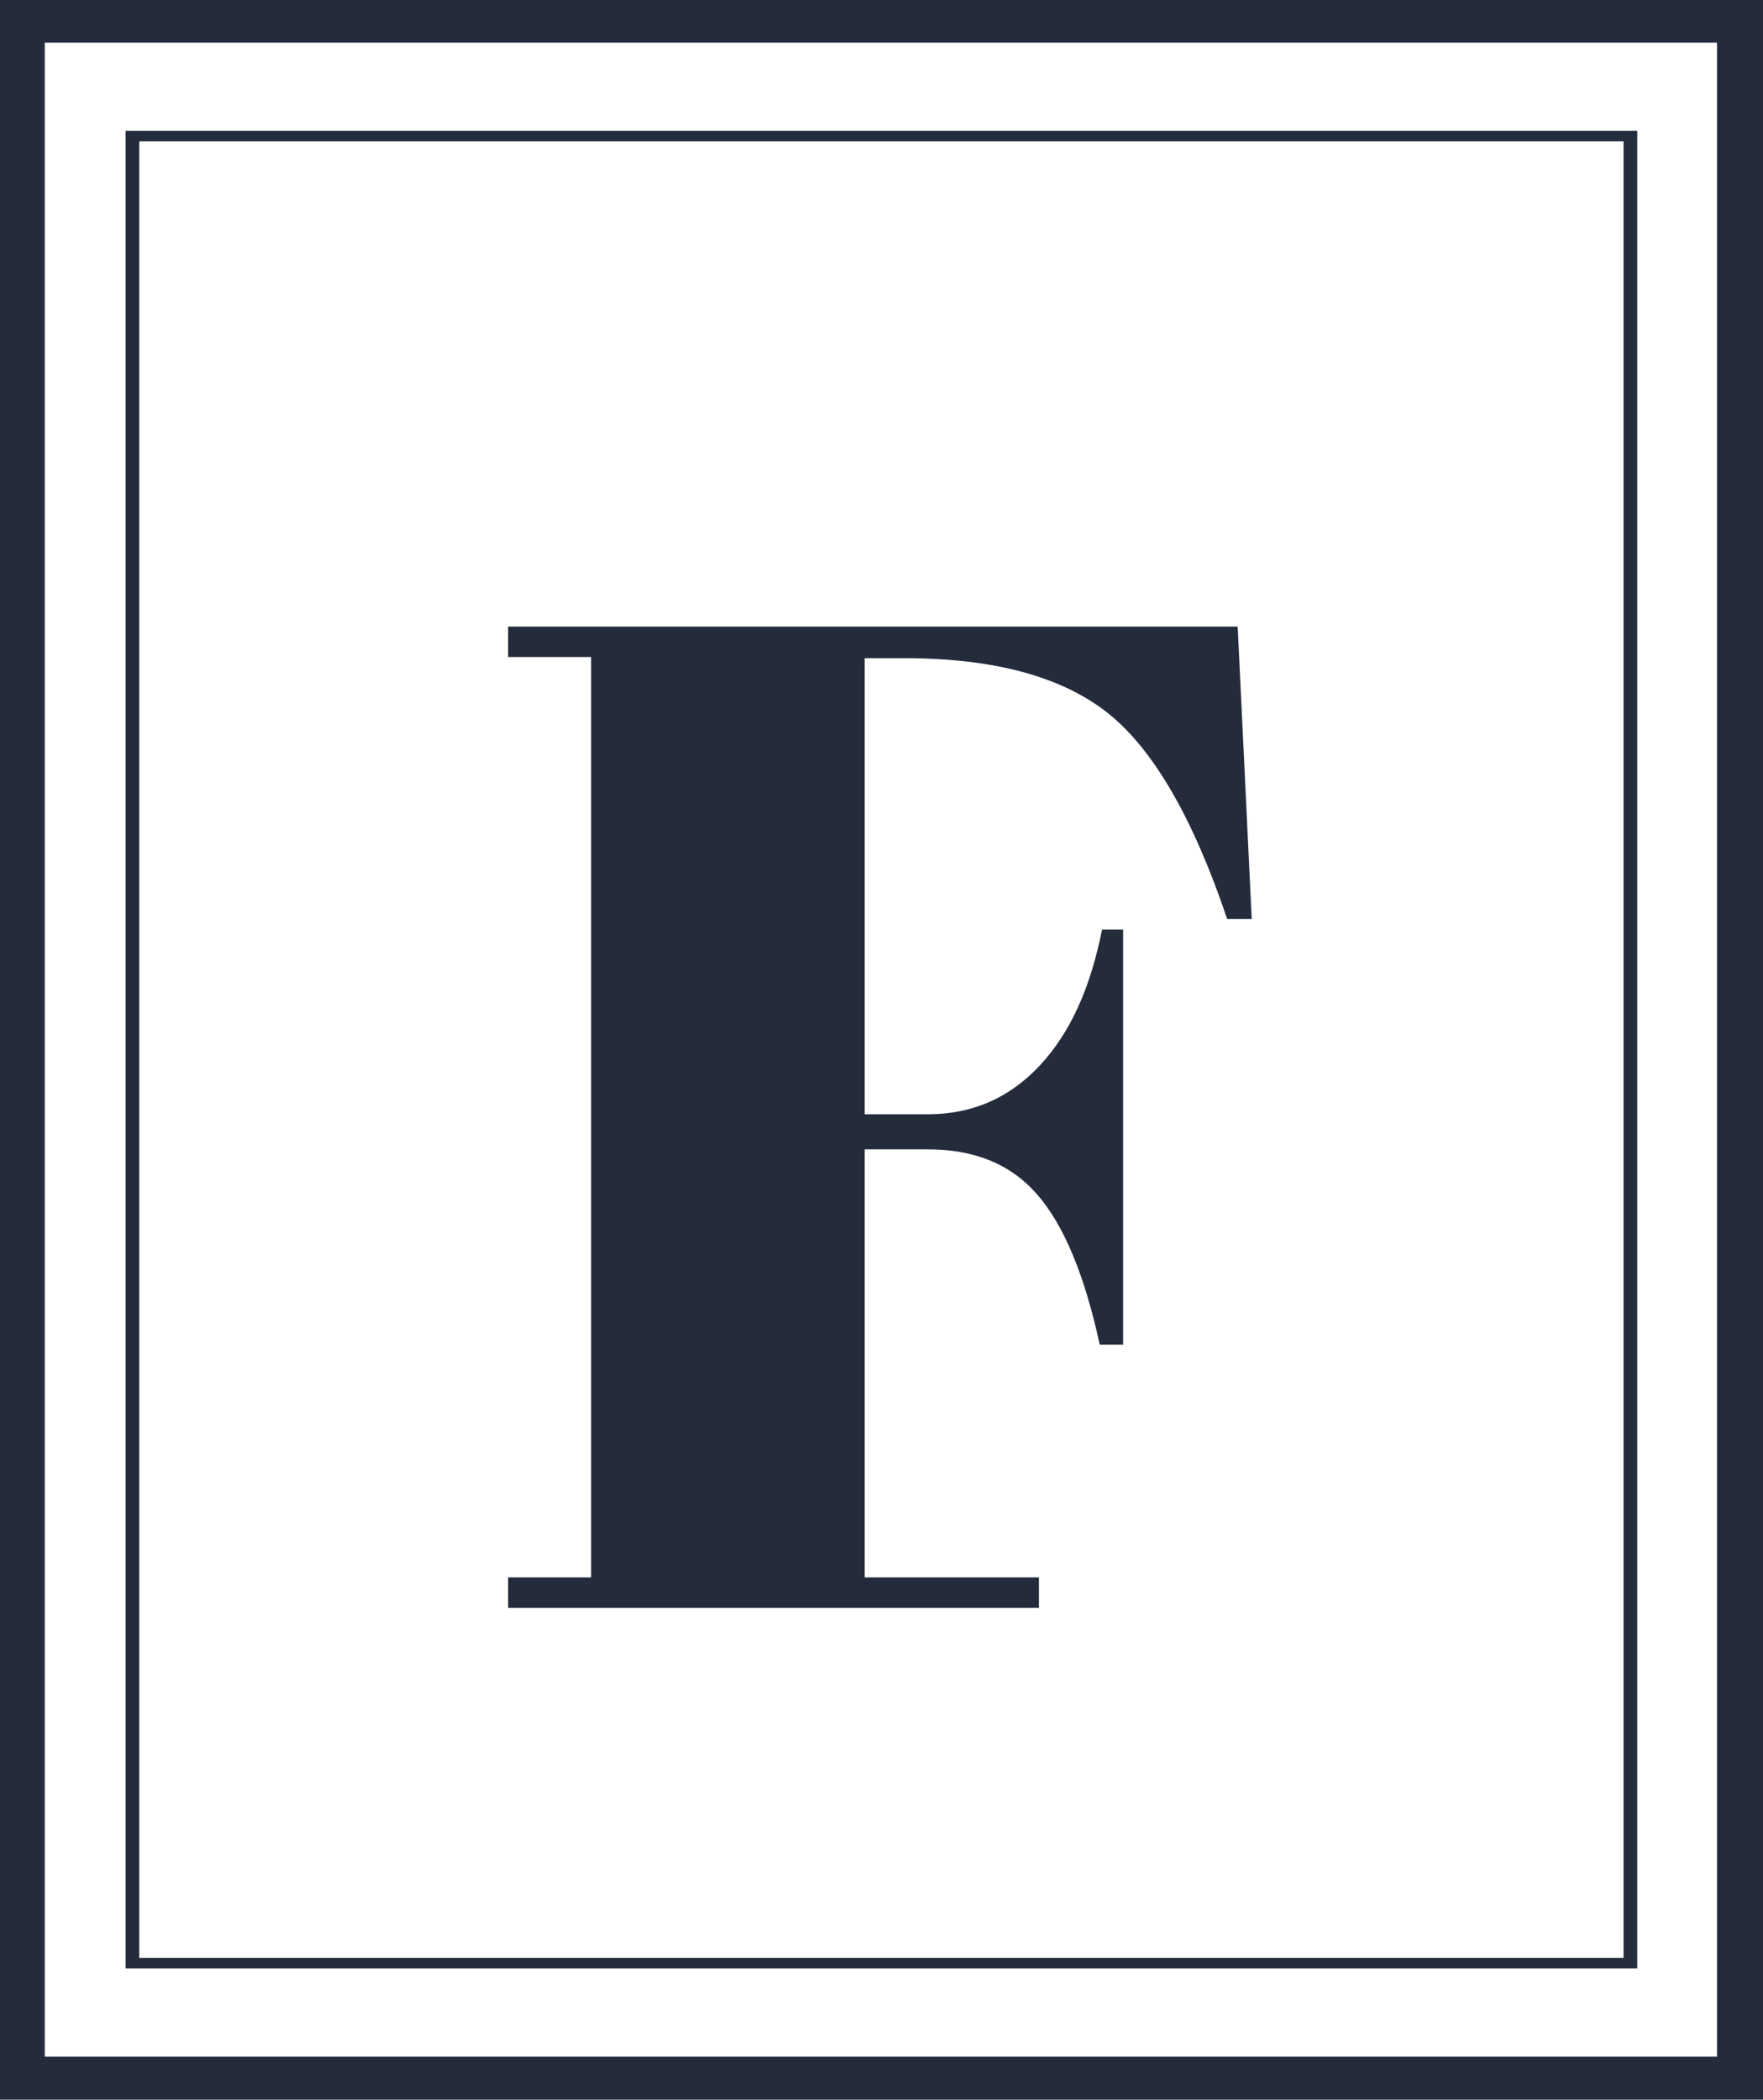 <?xml version="1.0" encoding="utf-8"?>
<!-- Generator: Adobe Illustrator 23.0.6, SVG Export Plug-In . SVG Version: 6.00 Build 0)  -->
<svg version="1.1" id="Layer_1" xmlns="http://www.w3.org/2000/svg" xmlns:xlink="http://www.w3.org/1999/xlink" x="0px" y="0px"
	 viewBox="0 0 237.5 282.8" style="enable-background:new 0 0 237.5 282.8;" xml:space="preserve">
<style type="text/css">
	.st0{fill:#242C3C;}
</style>
<g>
	<g id="logo-logo_1_" transform="matrix(1.125 0 0 1.125 510.452 402.549)">
		<g transform="matrix(1.257 0 0 1.257 0 -2.842171e-14)">
			<path class="st0" d="M-193-84.7h-168v-200h168V-84.7z M-356.7-88.8h159.3v-191.8h-159.3V-88.8z"/>
		</g>
		<g transform="matrix(1.257 0 0 1.257 0 -2.842171e-14)">
			<path class="st0" d="M-205-97.2h-144v-175h144V-97.2z M-347.7-98.2h141.4v-173h-141.4V-98.2z"/>
		</g>
	</g>
	<g transform="matrix(1.575 0 0 1.575 513.548 411.672)">
		<path class="st0" d="M-237.2-123.9h-45.4v-2.6h7.1v-78.7h-7.1v-2.6h62.4l1.2,25h-2.1c-2.9-8.6-6.3-14.5-10.2-17.6
			c-3.9-3.1-9.7-4.7-17.4-4.7l0,0h-3.4v39h5.4c3.8,0,7-1.4,9.6-4.2s4.3-6.6,5.3-11.6l0,0h1.8v35.5h-2c-1.3-6-3.1-10.3-5.4-12.9
			c-2.3-2.6-5.4-3.8-9.3-3.8l0,0h-5.4v36.6h14.9V-123.9z"/>
	</g>
</g>
</svg>
